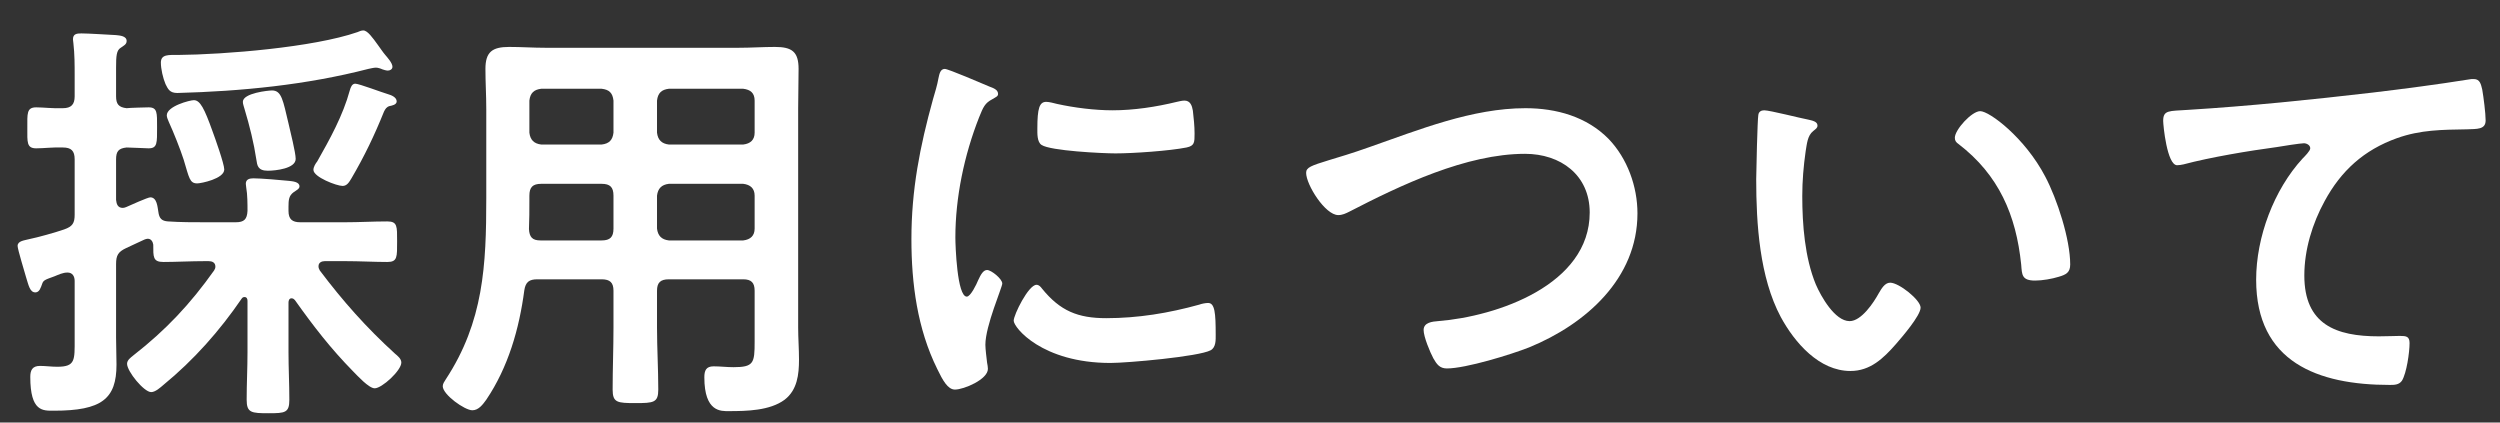 <?xml version="1.0" encoding="UTF-8" standalone="no"?>
<!DOCTYPE svg PUBLIC "-//W3C//DTD SVG 1.1//EN" "http://www.w3.org/Graphics/SVG/1.1/DTD/svg11.dtd">
<svg width="100%" height="100%" viewBox="0 0 142 24" version="1.1" xmlns="http://www.w3.org/2000/svg" xmlns:xlink="http://www.w3.org/1999/xlink" xml:space="preserve" xmlns:serif="http://www.serif.com/" style="fill-rule:evenodd;clip-rule:evenodd;stroke-linejoin:round;stroke-miterlimit:1.414;">
    <rect x="0" y="0" width="142" height="24" fill="#333333" stroke="none"/>
    <g transform="matrix(1,0,0,1,-160,-2320)">
        <g transform="matrix(1.304,0,0,0.3,-429.565,2280.8)">
            <g transform="matrix(0.767,0,0,3.333,105.467,-336)">
                <path d="M468.752,149.04C468.752,148.68 468.44,147.456 468.344,147.024C468.032,145.728 467.96,145.152 467.408,145.152C467.216,145.152 465.752,145.296 465.752,145.8C465.752,145.944 465.824,146.088 465.848,146.208C466.136,147.168 466.376,148.128 466.52,149.088C466.568,149.4 466.592,149.712 467.168,149.712C467.6,149.712 468.752,149.592 468.752,149.04ZM472.136,144.768C471.944,144.768 471.872,144.984 471.824,145.152C471.44,146.568 470.696,147.912 469.976,149.184C469.88,149.304 469.76,149.496 469.76,149.664C469.76,150.072 471.08,150.576 471.416,150.576C471.68,150.576 471.8,150.336 471.92,150.144C472.664,148.872 473.216,147.72 473.768,146.352C473.84,146.208 473.912,146.088 474.08,146.04C474.2,146.016 474.488,145.968 474.488,145.776C474.488,145.536 474.176,145.416 474.008,145.368C473.672,145.272 472.352,144.768 472.136,144.768ZM464.696,149.64C464.696,149.328 464.168,147.84 464.024,147.456C463.568,146.184 463.328,145.704 462.968,145.704C462.752,145.704 461.432,146.04 461.432,146.568C461.432,146.688 461.504,146.832 461.552,146.952C461.816,147.528 462.2,148.488 462.392,149.088C462.704,150.12 462.728,150.432 463.16,150.432C463.376,150.432 464.696,150.168 464.696,149.64ZM474.248,143.808C474.248,143.592 473.96,143.28 473.84,143.136C473.696,142.968 473.576,142.776 473.432,142.584C473.12,142.152 472.832,141.744 472.592,141.744C472.472,141.744 472.376,141.792 472.256,141.84C469.76,142.704 464.744,143.112 462.056,143.136C461.552,143.136 461.096,143.088 461.096,143.568C461.096,143.928 461.216,144.456 461.36,144.792C461.504,145.08 461.6,145.296 462.032,145.296C465.656,145.2 469.352,144.84 472.88,143.928C473,143.904 473.192,143.856 473.312,143.856C473.408,143.856 473.576,143.904 473.672,143.952C473.744,143.976 473.888,144.024 473.984,144.024C474.104,144.024 474.248,143.952 474.248,143.808ZM471.536,154.848C472.376,154.848 473.24,154.896 473.96,154.896C474.536,154.896 474.512,154.608 474.512,153.72C474.512,152.88 474.536,152.592 473.96,152.592C473.144,152.592 472.352,152.64 471.536,152.64L469.016,152.64C468.56,152.64 468.344,152.472 468.344,151.992L468.344,151.752C468.344,151.368 468.368,151.128 468.632,150.936C468.8,150.816 468.968,150.744 468.968,150.6C468.968,150.336 468.56,150.312 468.368,150.288C467.912,150.24 466.76,150.144 466.352,150.144C466.136,150.144 465.92,150.192 465.92,150.456C465.92,150.528 465.944,150.6 465.944,150.672C466.016,151.056 466.016,151.632 466.016,151.992C465.992,152.472 465.824,152.64 465.344,152.64L463.64,152.64C462.92,152.64 462.224,152.64 461.504,152.592C461.144,152.568 461,152.424 460.952,152.04C460.904,151.776 460.88,151.224 460.496,151.224C460.352,151.224 459.344,151.68 459.128,151.776C459.056,151.8 459.008,151.824 458.936,151.824C458.648,151.824 458.576,151.608 458.552,151.368L458.552,149.064C458.552,148.608 458.696,148.44 459.152,148.392C459.368,148.392 460.256,148.44 460.4,148.44C460.904,148.44 460.88,148.128 460.88,147.24C460.88,146.424 460.904,146.112 460.4,146.112C460.352,146.112 459.296,146.136 459.152,146.16C458.696,146.112 458.552,145.92 458.552,145.488L458.552,143.856C458.552,143.184 458.576,142.872 458.816,142.728C458.984,142.608 459.152,142.536 459.152,142.344C459.152,142.056 458.768,142.032 458.552,142.008C458.096,141.984 456.968,141.912 456.584,141.912C456.32,141.912 456.104,141.936 456.104,142.248C456.104,142.32 456.128,142.416 456.128,142.464C456.2,143.088 456.2,143.712 456.2,144.336L456.2,145.488C456.2,145.944 456.008,146.16 455.528,146.16C455,146.184 454.4,146.112 454.016,146.112C453.464,146.112 453.512,146.472 453.512,147.288C453.512,148.08 453.464,148.44 454.016,148.44C454.448,148.44 455.024,148.368 455.528,148.392C456.008,148.392 456.2,148.584 456.2,149.064L456.2,152.208C456.2,152.688 456.08,152.88 455.6,153.048C455.12,153.216 454.088,153.504 453.608,153.6C453.344,153.672 452.96,153.696 452.96,153.984C452.96,154.176 453.368,155.496 453.44,155.76C453.584,156.216 453.656,156.624 453.968,156.624C454.208,156.624 454.28,156.336 454.352,156.144C454.424,155.928 454.52,155.904 455.048,155.712C455.288,155.616 455.528,155.496 455.792,155.496C456.08,155.496 456.2,155.712 456.2,155.976L456.2,159.288C456.2,160.464 456.248,160.848 455.216,160.848C454.88,160.848 454.544,160.8 454.232,160.8C453.8,160.8 453.68,161.04 453.68,161.424C453.68,163.416 454.4,163.344 455.024,163.344C457.736,163.344 458.576,162.672 458.576,160.728C458.576,160.224 458.552,159.696 458.552,159.192L458.552,155.016C458.552,154.512 458.672,154.32 459.128,154.104C459.464,153.936 459.824,153.792 460.16,153.624C460.232,153.6 460.28,153.576 460.352,153.576C460.544,153.576 460.64,153.744 460.664,153.912C460.664,154.608 460.64,154.896 461.24,154.896C461.912,154.896 462.8,154.848 463.64,154.848L463.808,154.848C464,154.848 464.192,154.92 464.192,155.16C464.192,155.232 464.168,155.304 464.12,155.376C462.776,157.272 461.384,158.76 459.536,160.2C459.392,160.32 459.176,160.464 459.176,160.68C459.176,161.112 460.136,162.288 460.544,162.288C460.784,162.288 461.072,162.024 461.24,161.88C462.968,160.464 464.432,158.808 465.68,156.984C465.728,156.912 465.776,156.888 465.848,156.888C465.968,156.888 466.016,156.984 466.016,157.104L466.016,160.008C466.016,160.92 465.968,161.808 465.968,162.72C465.968,163.464 466.232,163.488 467.216,163.488C468.152,163.488 468.392,163.464 468.392,162.72C468.392,161.808 468.344,160.92 468.344,160.008L468.344,157.2C468.344,157.08 468.392,156.96 468.512,156.96C468.608,156.96 468.656,157.008 468.704,157.056C469.76,158.544 470.744,159.816 472.016,161.112C472.256,161.352 472.904,162.072 473.24,162.072C473.648,162.072 474.752,161.064 474.752,160.608C474.752,160.392 474.536,160.224 474.392,160.104C472.76,158.616 471.44,157.128 470.12,155.376C470.072,155.28 470.048,155.232 470.048,155.136C470.048,154.92 470.24,154.848 470.408,154.848L471.536,154.848Z" style="fill:white;fill-rule:nonzero;"/>
            </g>
            <g transform="matrix(0.767,0,0,3.333,105.467,-336)">
                <path d="M489.272,151.128C489.32,150.72 489.536,150.504 489.944,150.456L494.168,150.456C494.576,150.504 494.816,150.72 494.816,151.128L494.816,153C494.816,153.408 494.576,153.624 494.168,153.672L489.944,153.672C489.536,153.624 489.32,153.408 489.272,153L489.272,151.128ZM486.128,150.456C486.608,150.456 486.8,150.648 486.8,151.128L486.8,153C486.8,153.48 486.608,153.672 486.128,153.672L482.648,153.672C482.192,153.672 482.024,153.48 482,153.024C482.024,152.496 482.024,151.944 482.024,151.416L482.024,151.128C482.024,150.648 482.216,150.456 482.696,150.456L486.128,150.456ZM489.944,148.224C489.536,148.176 489.32,147.96 489.272,147.552L489.272,145.728C489.32,145.296 489.536,145.104 489.944,145.056L494.168,145.056C494.576,145.104 494.816,145.296 494.816,145.728L494.816,147.552C494.816,147.96 494.576,148.176 494.168,148.224L489.944,148.224ZM486.8,147.552C486.752,147.96 486.56,148.176 486.128,148.224L482.696,148.224C482.288,148.176 482.072,147.96 482.024,147.552L482.024,145.728C482.072,145.296 482.288,145.104 482.696,145.056L486.128,145.056C486.56,145.104 486.752,145.296 486.8,145.728L486.8,147.552ZM486.128,155.88C486.608,155.88 486.8,156.072 486.8,156.528L486.8,158.616C486.8,159.792 486.752,160.968 486.752,162.144C486.752,162.888 487.016,162.912 488.048,162.912C489.08,162.912 489.344,162.888 489.344,162.144C489.344,160.968 489.272,159.792 489.272,158.616L489.272,156.528C489.272,156.072 489.464,155.88 489.944,155.88L494.168,155.88C494.624,155.88 494.816,156.072 494.816,156.528L494.816,159.432C494.816,160.632 494.768,160.872 493.616,160.872C493.232,160.872 492.872,160.824 492.488,160.824C492.056,160.824 491.96,161.064 491.96,161.448C491.96,163.44 492.92,163.368 493.352,163.368C494.36,163.368 495.68,163.344 496.52,162.72C497.24,162.168 497.336,161.28 497.336,160.44C497.336,159.84 497.288,159.216 497.288,158.616L497.288,146.208C497.288,145.44 497.312,144.696 497.312,143.928C497.312,142.944 496.928,142.68 495.968,142.68C495.296,142.68 494.6,142.728 493.904,142.728L482.936,142.728C482.24,142.728 481.568,142.68 480.872,142.68C479.912,142.68 479.528,142.968 479.528,143.928C479.528,144.696 479.576,145.44 479.576,146.208L479.576,151.272C479.576,155.064 479.432,158.28 477.272,161.568C477.2,161.688 477.104,161.808 477.104,161.952C477.104,162.432 478.352,163.32 478.784,163.32C479.144,163.32 479.384,162.984 479.576,162.72C480.824,160.872 481.448,158.688 481.736,156.504C481.808,156.024 482.024,155.88 482.48,155.88L486.128,155.88Z" style="fill:white;fill-rule:nonzero;"/>
            </g>
            <g transform="matrix(0.767,0,0,3.333,105.467,-336)">
                <path d="M510.824,156.192C510.368,156.192 509.528,157.896 509.528,158.232C509.528,158.616 511.136,160.632 515.024,160.632C515.984,160.632 520.04,160.272 520.712,159.912C521.024,159.744 521,159.312 521,159.024C521,157.8 520.952,157.224 520.568,157.224C520.424,157.224 520.184,157.272 520.064,157.32C518.336,157.8 516.584,158.088 514.784,158.088C513.176,158.088 512.168,157.68 511.136,156.408C511.064,156.312 510.968,156.192 510.824,156.192ZM511.376,145.8C510.992,145.8 510.872,146.16 510.872,147.312C510.872,147.576 510.848,148.08 511.112,148.248C511.616,148.584 514.568,148.728 515.312,148.728C516.32,148.728 518.384,148.584 519.344,148.392C519.8,148.296 519.8,148.104 519.8,147.6C519.8,147.168 519.752,146.736 519.704,146.304C519.656,146.016 519.56,145.728 519.224,145.728C519.08,145.728 518.912,145.776 518.792,145.8C517.616,146.088 516.344,146.28 515.144,146.28C514.136,146.28 512.984,146.136 512,145.92C511.808,145.872 511.544,145.8 511.376,145.8ZM505.616,143.928C505.352,143.928 505.304,144.24 505.256,144.456C505.184,144.864 505.064,145.248 504.944,145.656C504.2,148.344 503.72,150.792 503.72,153.6C503.72,156.12 504.056,158.688 505.184,160.968C505.496,161.616 505.784,162.144 506.192,162.144C506.696,162.144 508.064,161.568 508.064,160.968C508.064,160.872 508.04,160.728 508.016,160.608C507.992,160.392 507.92,159.84 507.92,159.6C507.92,158.52 508.88,156.336 508.88,156.12C508.88,155.856 508.256,155.352 508.016,155.352C507.8,155.352 507.656,155.616 507.512,155.928C507.416,156.168 507.08,156.864 506.864,156.864C506.312,156.864 506.216,153.96 506.216,153.504C506.216,151.224 506.72,148.824 507.56,146.688C507.8,146.088 507.896,145.872 508.304,145.656C508.544,145.512 508.64,145.488 508.64,145.344C508.64,145.104 508.352,145.008 508.16,144.936C507.824,144.792 505.808,143.928 505.616,143.928Z" style="fill:white;fill-rule:nonzero;"/>
            </g>
            <g transform="matrix(0.767,0,0,3.333,105.467,-336)">
                <path d="M527.432,149.112C526.424,149.424 526.136,149.52 526.136,149.832C526.136,150.504 527.216,152.232 527.96,152.232C528.2,152.232 528.392,152.136 528.584,152.04C531.512,150.528 535.232,148.752 538.568,148.752C540.584,148.752 542.24,149.952 542.24,152.088C542.24,156.192 536.984,157.992 533.624,158.256C533.312,158.28 532.808,158.328 532.808,158.76C532.808,159.144 533.168,160.008 533.36,160.368C533.552,160.704 533.72,160.944 534.128,160.944C535.208,160.944 537.776,160.152 538.808,159.744C542.024,158.424 544.952,155.832 544.952,152.136C544.952,150.6 544.376,149.016 543.32,147.912C542.072,146.64 540.344,146.16 538.592,146.16C535.568,146.16 532.544,147.384 529.736,148.368C528.728,148.728 527.984,148.944 527.432,149.112Z" style="fill:white;fill-rule:nonzero;"/>
            </g>
            <g transform="matrix(0.767,0,0,3.333,105.467,-336)">
                <path d="M562.976,147.84C562.976,148.008 563.048,148.104 563.192,148.2C565.472,149.952 566.456,152.232 566.744,155.04C566.792,155.616 566.768,155.952 567.536,155.952C567.944,155.952 568.496,155.856 568.88,155.736C569.288,155.616 569.528,155.496 569.528,155.04C569.528,153.6 568.784,151.32 568.112,150.048C566.96,147.84 564.944,146.328 564.416,146.328C563.936,146.328 562.976,147.384 562.976,147.84ZM552.152,146.28C551.984,146.28 551.84,146.352 551.816,146.544C551.768,146.76 551.696,149.808 551.696,150.192C551.696,152.736 551.888,155.76 553.088,158.016C553.88,159.48 555.272,161.088 557.048,161.088C558.176,161.088 558.92,160.368 559.616,159.576C559.952,159.192 561.032,157.944 561.032,157.488C561.032,157.056 559.808,156.072 559.304,156.072C558.992,156.072 558.8,156.432 558.656,156.672C558.368,157.2 557.672,158.256 557,158.256C556.16,158.256 555.368,156.84 555.08,156.168C554.456,154.656 554.312,152.76 554.312,151.152C554.312,150.288 554.384,149.448 554.504,148.608C554.576,148.2 554.6,147.72 554.936,147.456C555.08,147.336 555.176,147.288 555.176,147.144C555.176,146.904 554.84,146.856 554.648,146.808C554.24,146.736 552.464,146.28 552.152,146.28Z" style="fill:white;fill-rule:nonzero;"/>
            </g>
            <g transform="matrix(0.767,0,0,3.333,105.467,-336)">
                <path d="M574.808,146.88C574.808,147.12 575.024,149.4 575.6,149.4C575.72,149.4 575.84,149.376 575.96,149.352C577.496,148.944 579.656,148.584 581.264,148.368C581.528,148.32 582.608,148.152 582.8,148.152C582.944,148.152 583.16,148.248 583.16,148.44C583.16,148.584 582.848,148.896 582.728,149.016C581.096,150.792 580.088,153.48 580.088,155.904C580.088,160.584 583.592,161.88 587.672,161.88C587.936,161.88 588.2,161.88 588.368,161.64C588.632,161.208 588.8,160.032 588.8,159.504C588.8,159.12 588.608,159.096 588.248,159.096C588.008,159.096 587.48,159.12 587.048,159.12C584.624,159.12 582.824,158.448 582.824,155.664C582.824,154.2 583.28,152.712 583.976,151.44C584.912,149.712 586.208,148.536 588.08,147.864C589.424,147.384 590.648,147.384 592.064,147.36C592.616,147.336 593.12,147.384 593.12,146.856C593.12,146.448 593,145.512 592.928,145.104C592.856,144.816 592.808,144.504 592.448,144.504C592.352,144.504 592.256,144.504 592.16,144.528C590.36,144.816 588.512,145.056 586.712,145.272C583.208,145.68 579.704,146.04 576.2,146.256C575.144,146.328 574.808,146.256 574.808,146.88Z" style="fill:white;fill-rule:nonzero;"/>
            </g>
        </g>
        <g transform="matrix(17.75,0,0,2,-7863,2032)">
            <rect x="452" y="144" width="8" height="12" style="fill:none;"/>
        </g>
    </g>
</svg>
